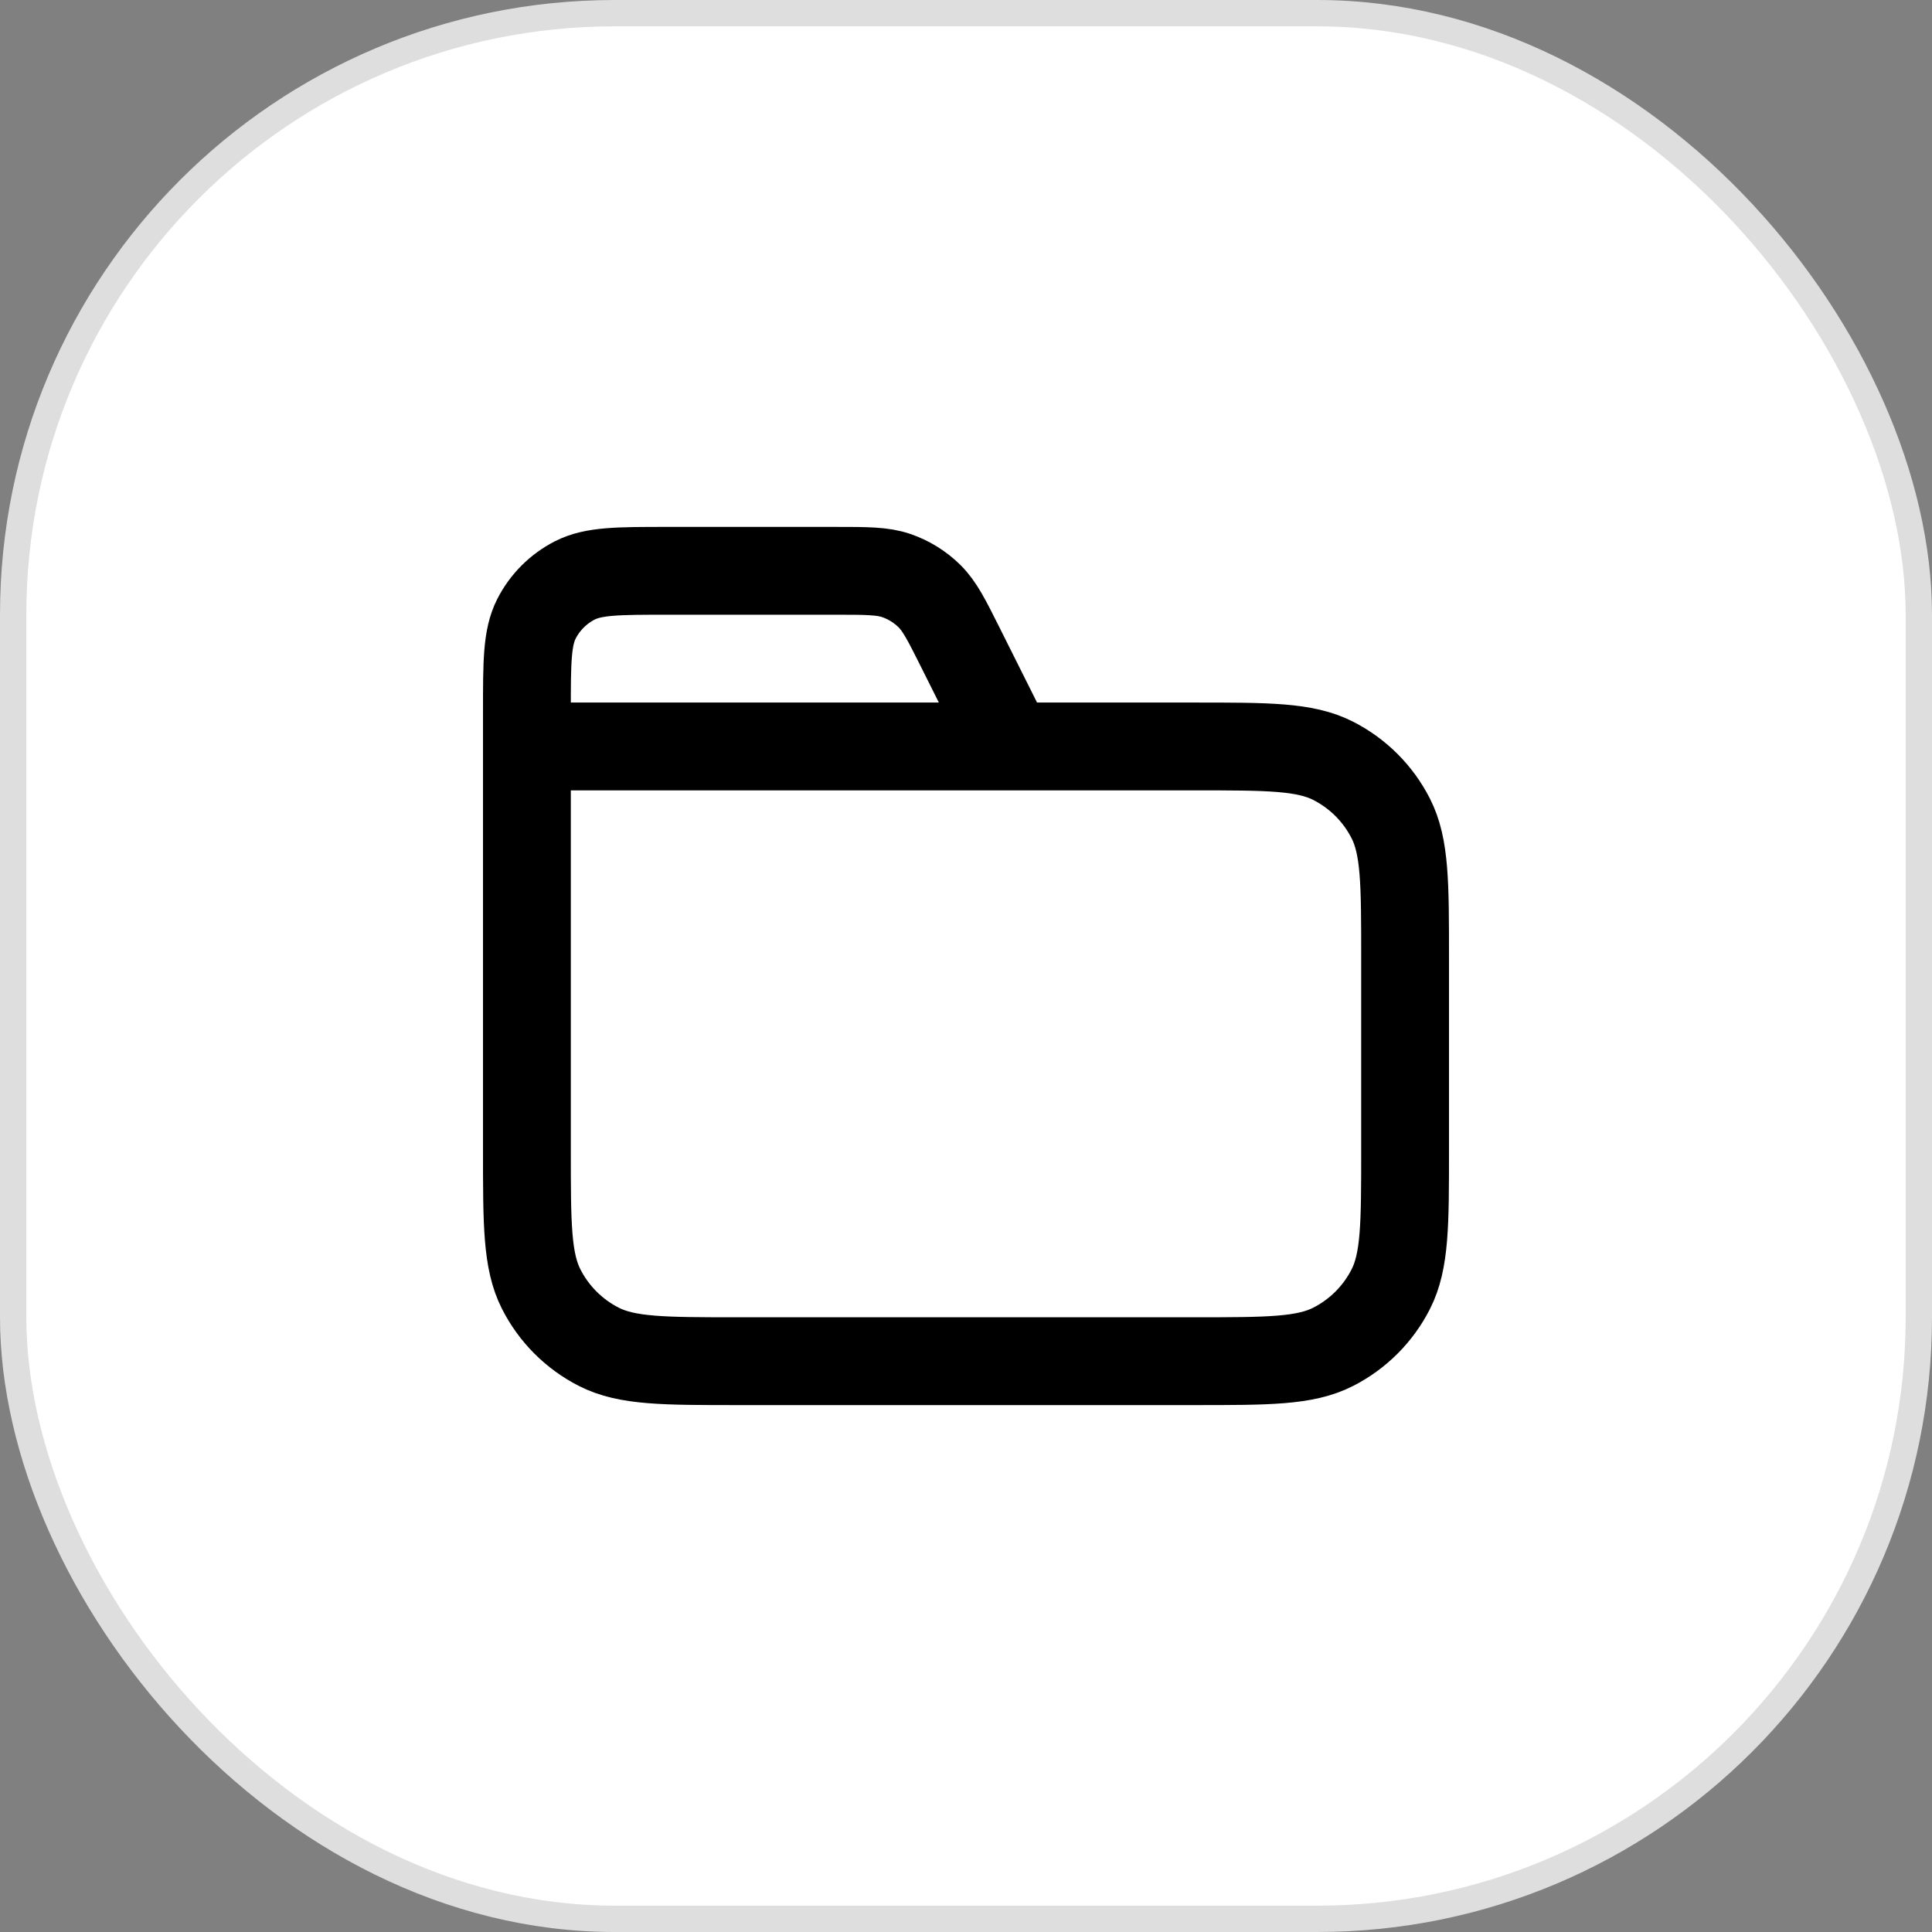 <?xml version="1.0" encoding="UTF-8"?>
<svg xmlns="http://www.w3.org/2000/svg" width="44" height="44" viewBox="0 0 44 44" fill="none">
  <rect x="0" y="0" width="44" height="44" fill="#808080" stroke="none"/>
  <rect x="0.3" y="0.3" width="43.4" height="43.4" rx="13.7" fill="white"></rect>
  <rect x="0.3" y="0.3" width="43.4" height="43.4" rx="13.7" stroke="#DEDEDE" stroke-width="0.6"></rect>
  <path d="M23 17L21.884 14.769C21.563 14.127 21.403 13.806 21.163 13.571C20.952 13.364 20.696 13.206 20.416 13.109C20.099 13 19.74 13 19.022 13L15.2 13C14.08 13 13.52 13 13.092 13.218C12.716 13.41 12.41 13.716 12.218 14.092C12 14.52 12 15.08 12 16.2V17M12 17L27.2 17C28.88 17 29.72 17 30.362 17.327C30.927 17.615 31.385 18.073 31.673 18.638C32 19.28 32 20.12 32 21.8V26.2C32 27.88 32 28.72 31.673 29.362C31.385 29.927 30.927 30.385 30.362 30.673C29.72 31 28.88 31 27.2 31L16.8 31C15.12 31 14.28 31 13.638 30.673C13.073 30.385 12.615 29.927 12.327 29.362C12 28.72 12 27.88 12 26.2L12 17Z" stroke="black" stroke-width="2" stroke-linecap="round" stroke-linejoin="round"></path>
</svg>
